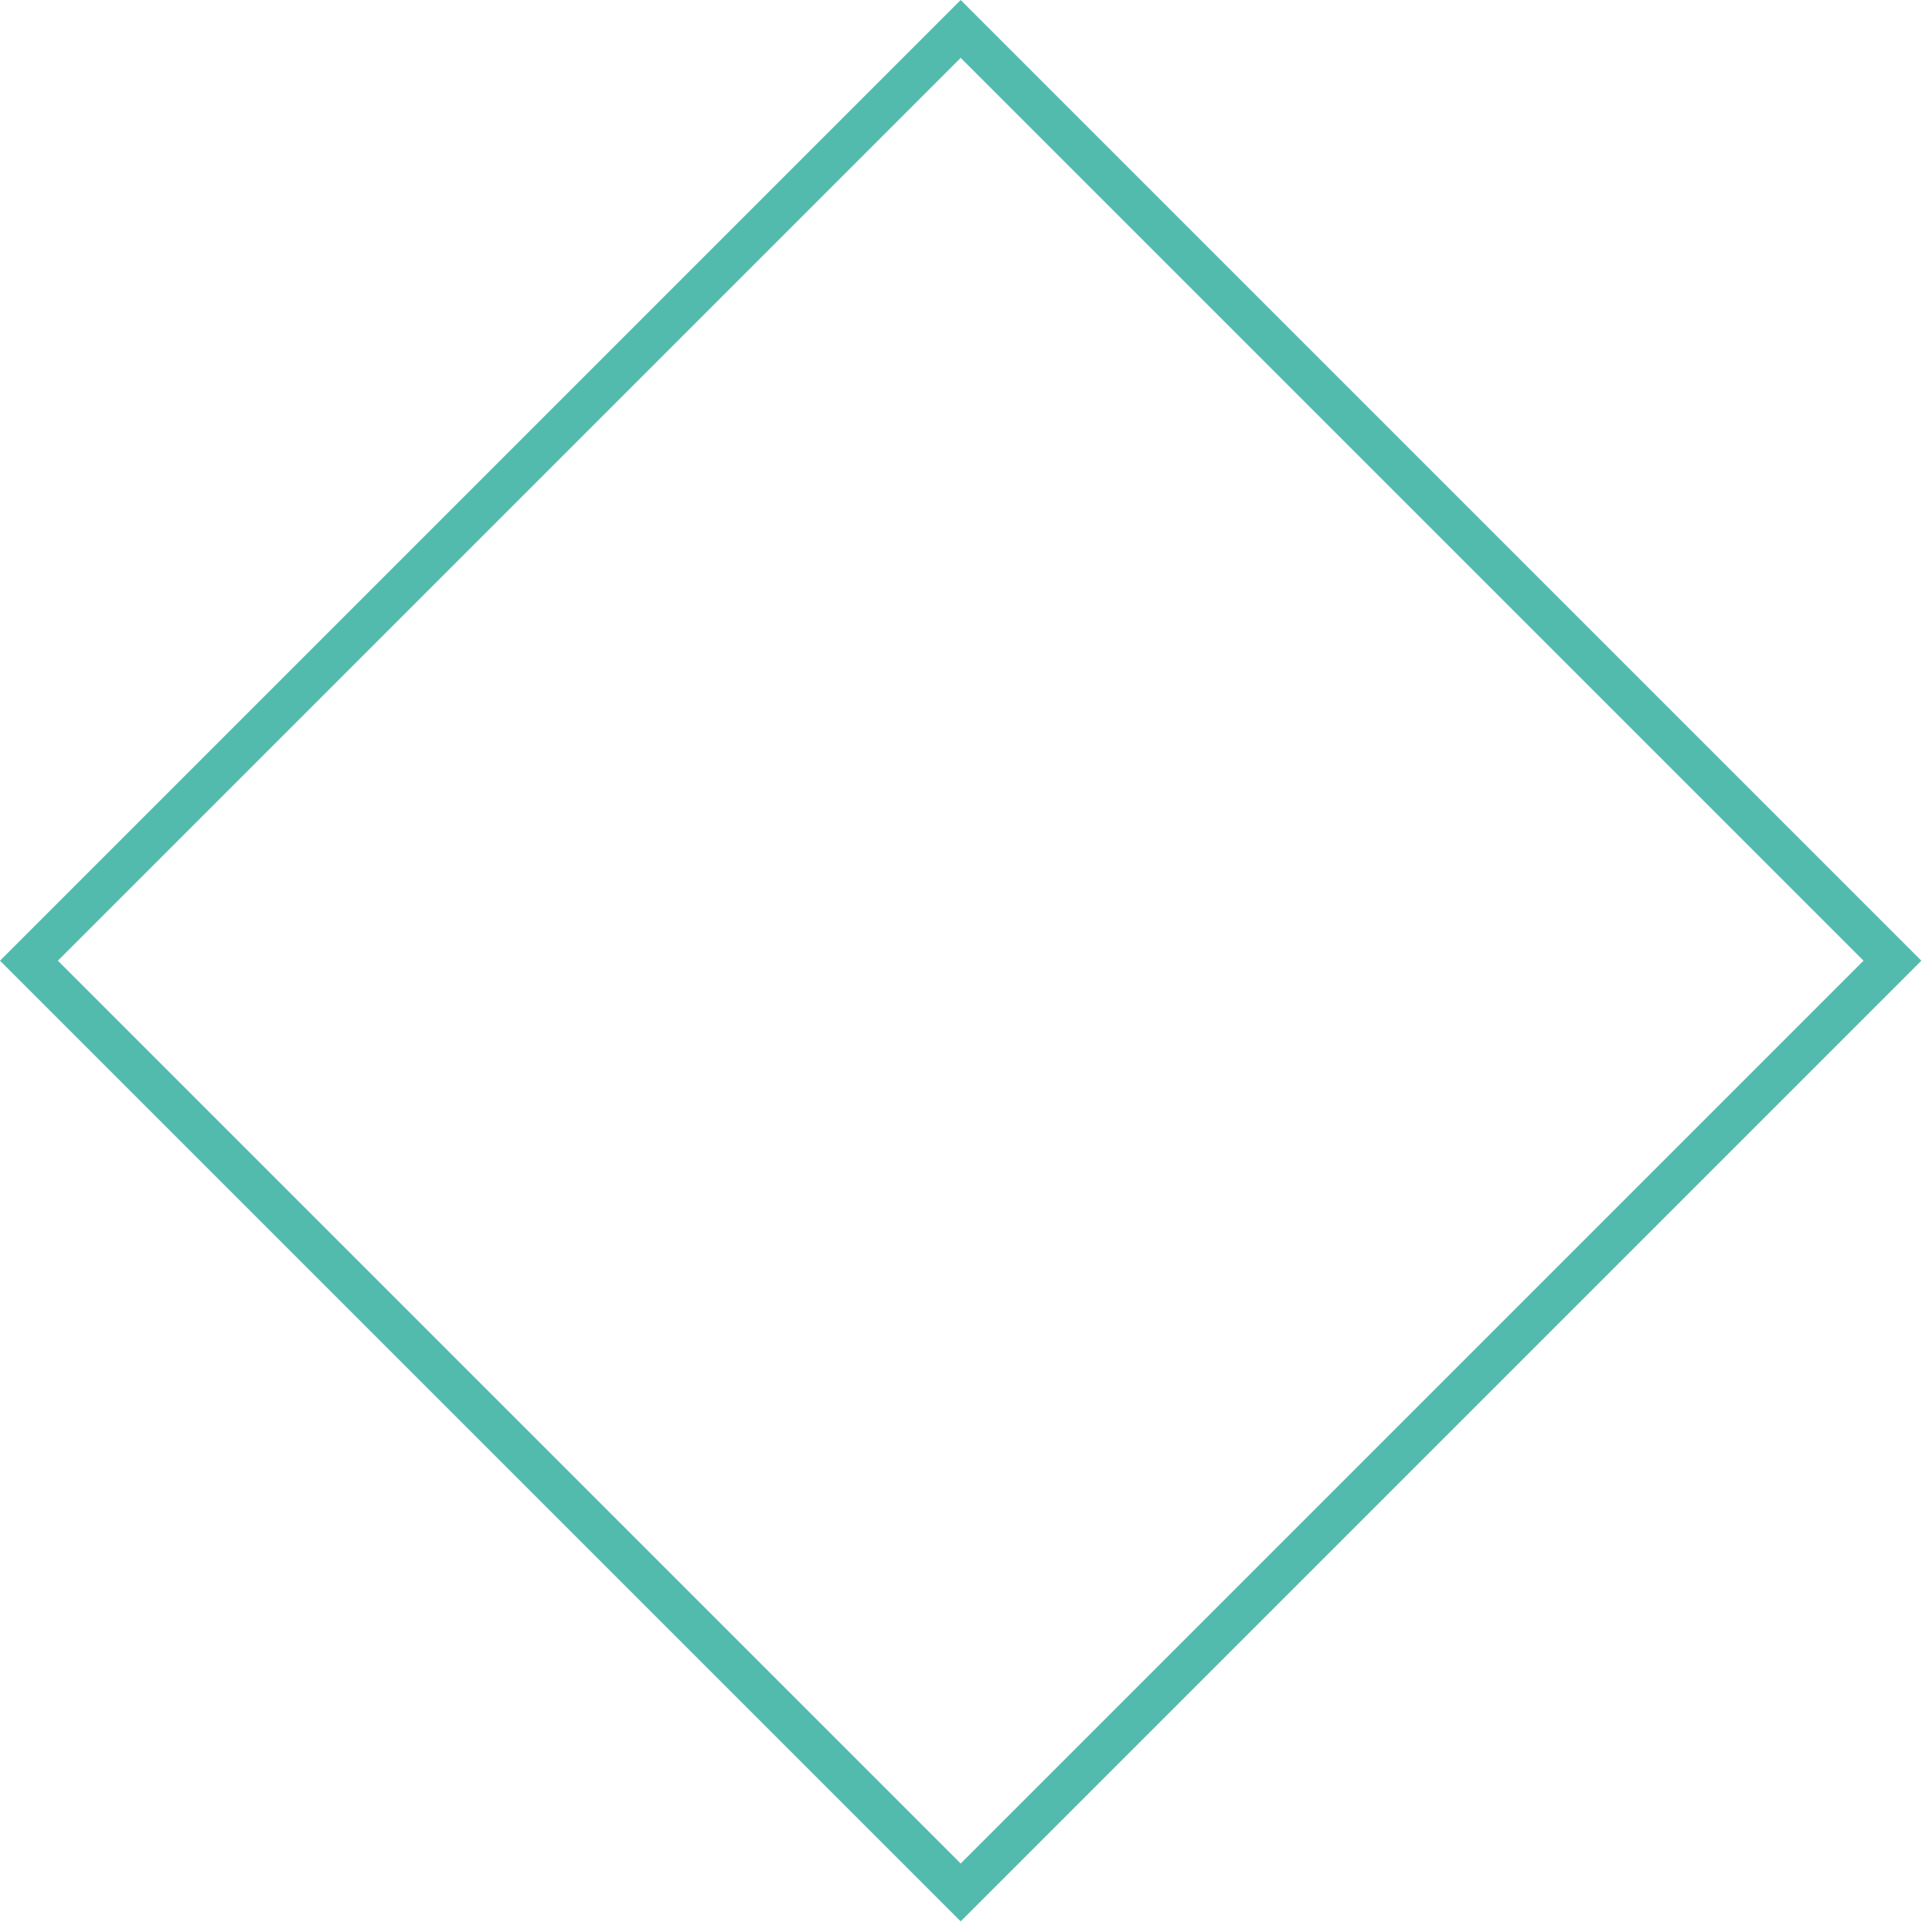 <svg width="128" height="128" viewBox="0 0 128 128" fill="none" xmlns="http://www.w3.org/2000/svg">
<path d="M63.648 3.834L123.462 63.648L63.648 123.462L3.834 63.648L63.648 3.834ZM63.648 0L0 63.648L63.648 127.296L127.296 63.648L63.648 0Z" fill="#53BBAE"/>
</svg>
